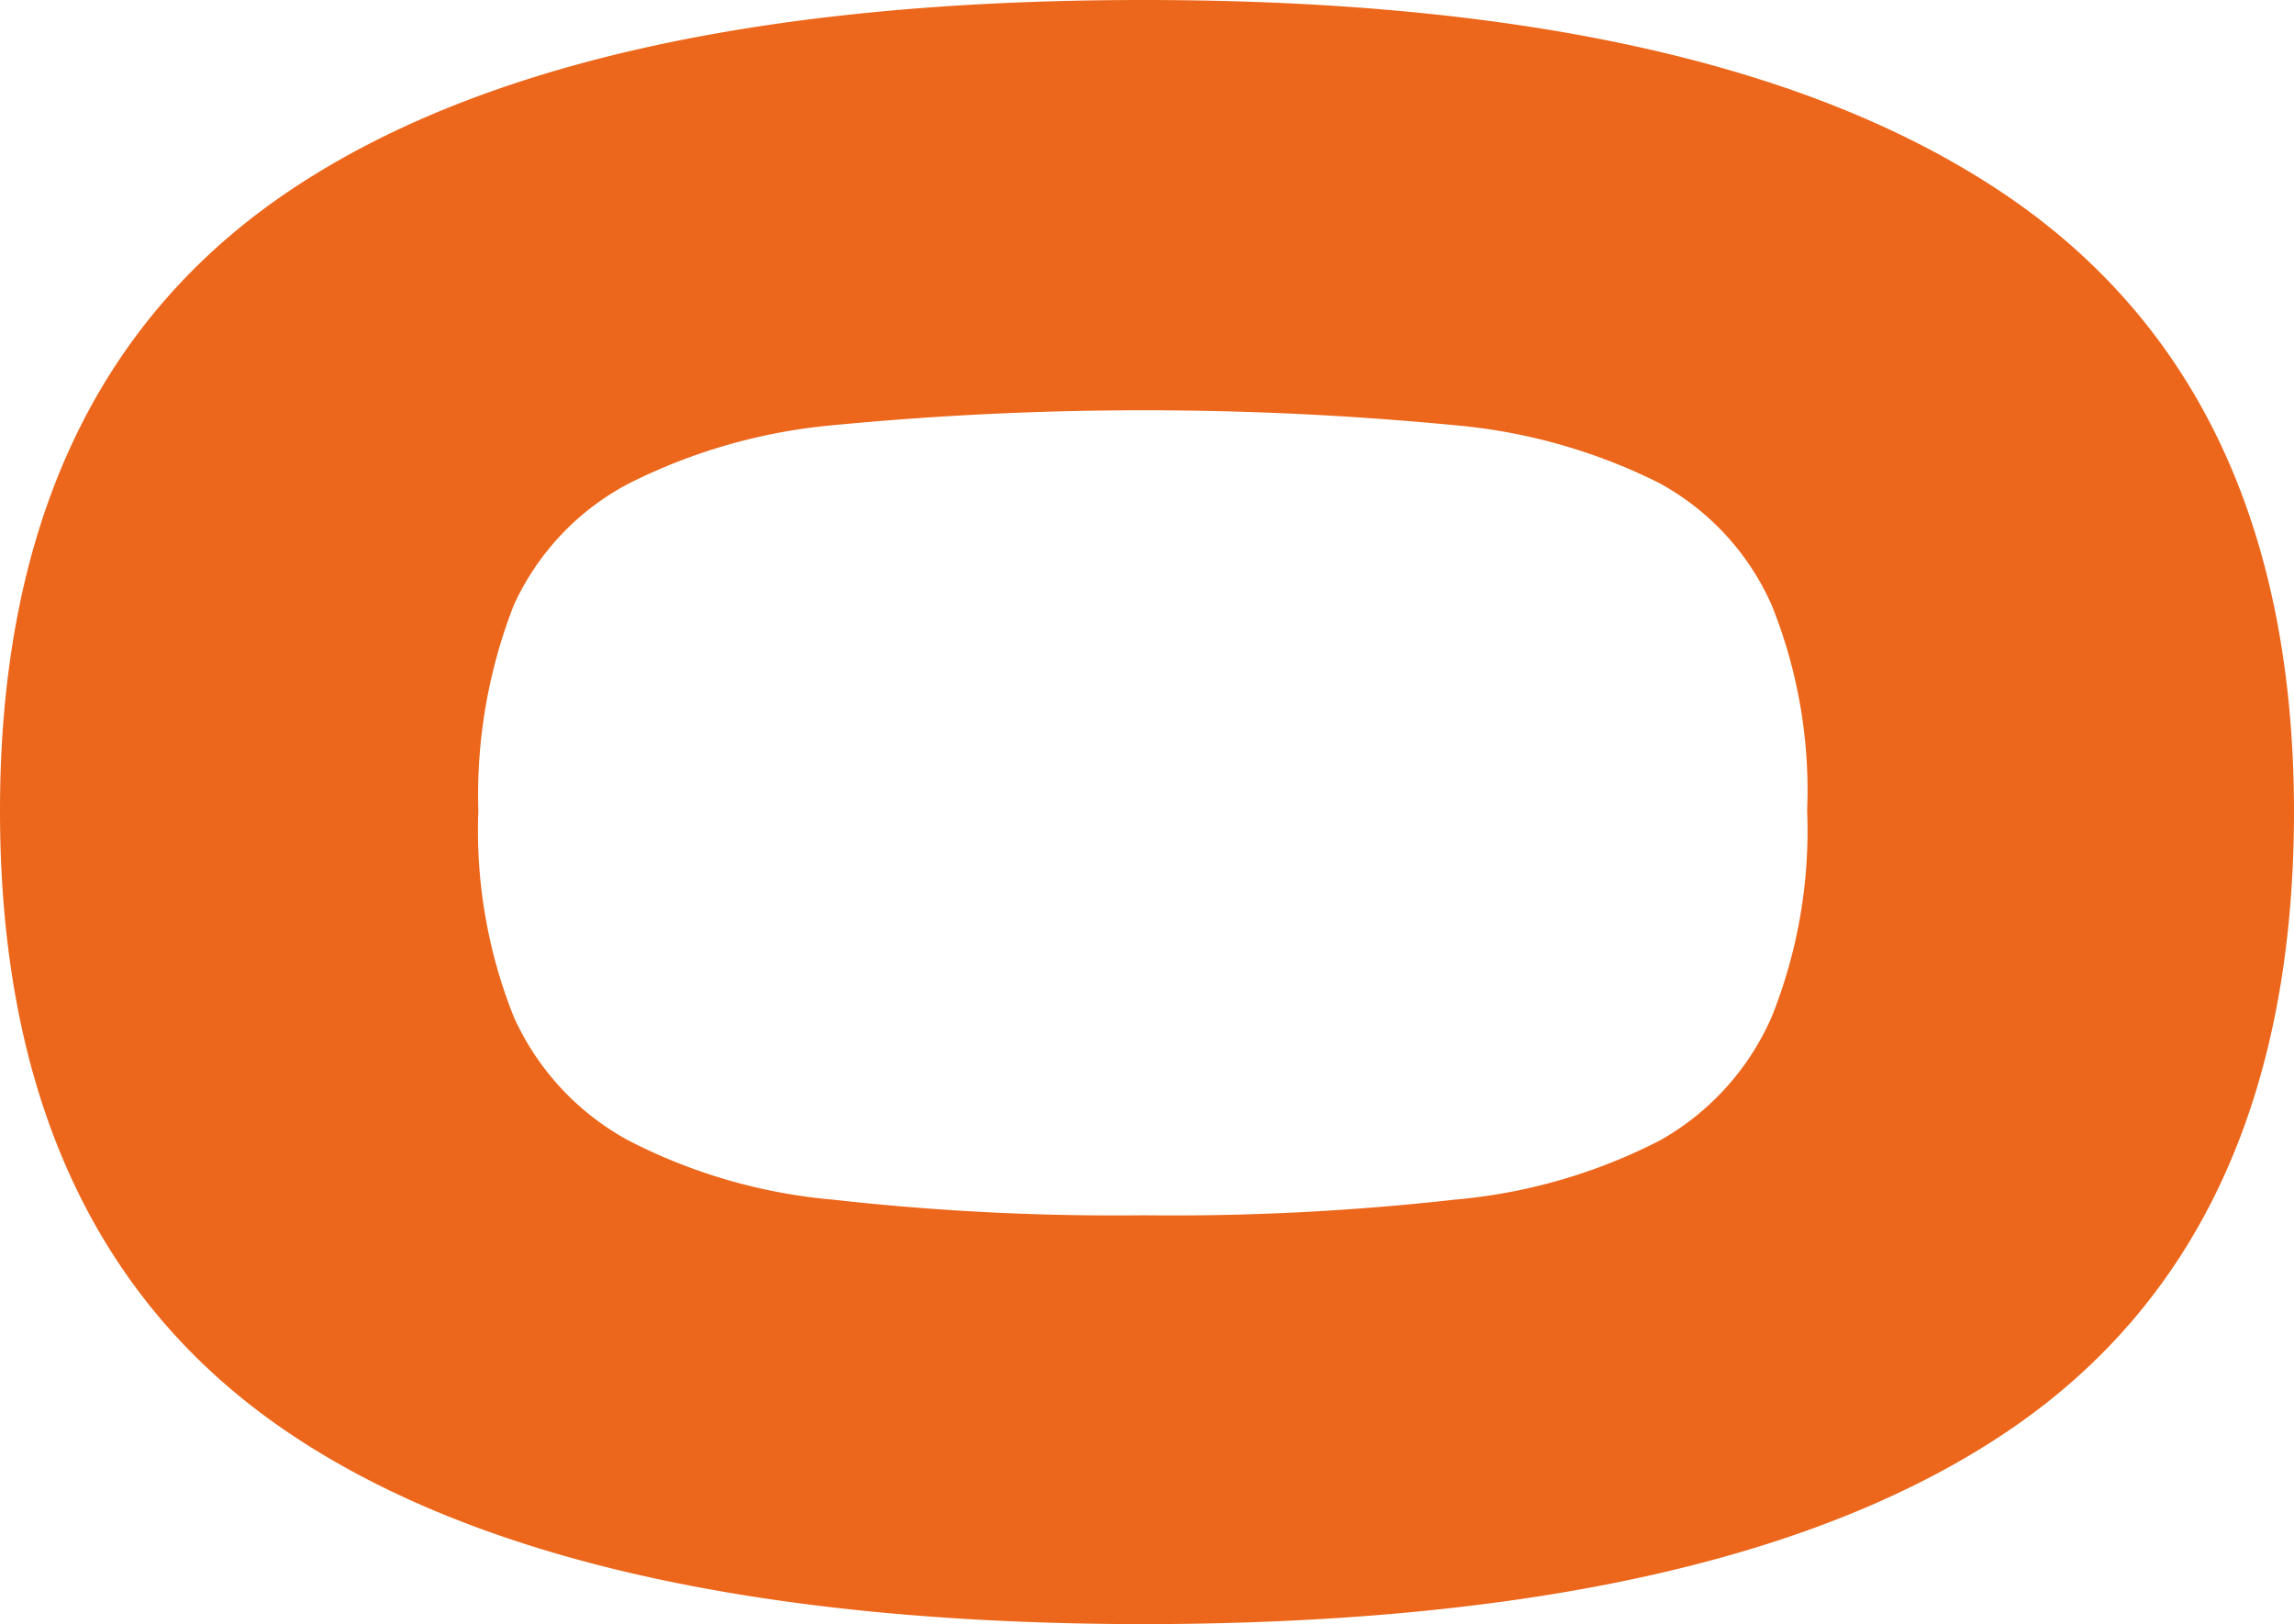 <svg xmlns="http://www.w3.org/2000/svg" viewBox="0 0 32.37 22.92"><g id="Ebene_2" data-name="Ebene 2"><g id="Ebene_1-2" data-name="Ebene 1"><path d="M16.14,0q8.1,0,12.16,2.75t4.07,8.69q0,6-4,8.73T16.19,22.92Q8,22.92,4,20.17T0,11.44Q0,5.5,4,2.75T16.14,0Zm0,17.15a35.6,35.6,0,0,0,4.38-.22,7.8,7.8,0,0,0,2.91-.84A3.7,3.7,0,0,0,25,14.35a7.06,7.06,0,0,0,.5-2.91,7,7,0,0,0-.5-2.9,3.63,3.63,0,0,0-1.6-1.73A8,8,0,0,0,20.52,6a45.78,45.78,0,0,0-8.76,0,8,8,0,0,0-2.9.83A3.65,3.65,0,0,0,7.25,8.54a7.36,7.36,0,0,0-.5,2.9,7.09,7.09,0,0,0,.5,2.91,3.72,3.72,0,0,0,1.61,1.74,7.75,7.75,0,0,0,2.9.84A35.6,35.6,0,0,0,16.14,17.15Z" style="fill:#ec671b"/></g></g></svg>